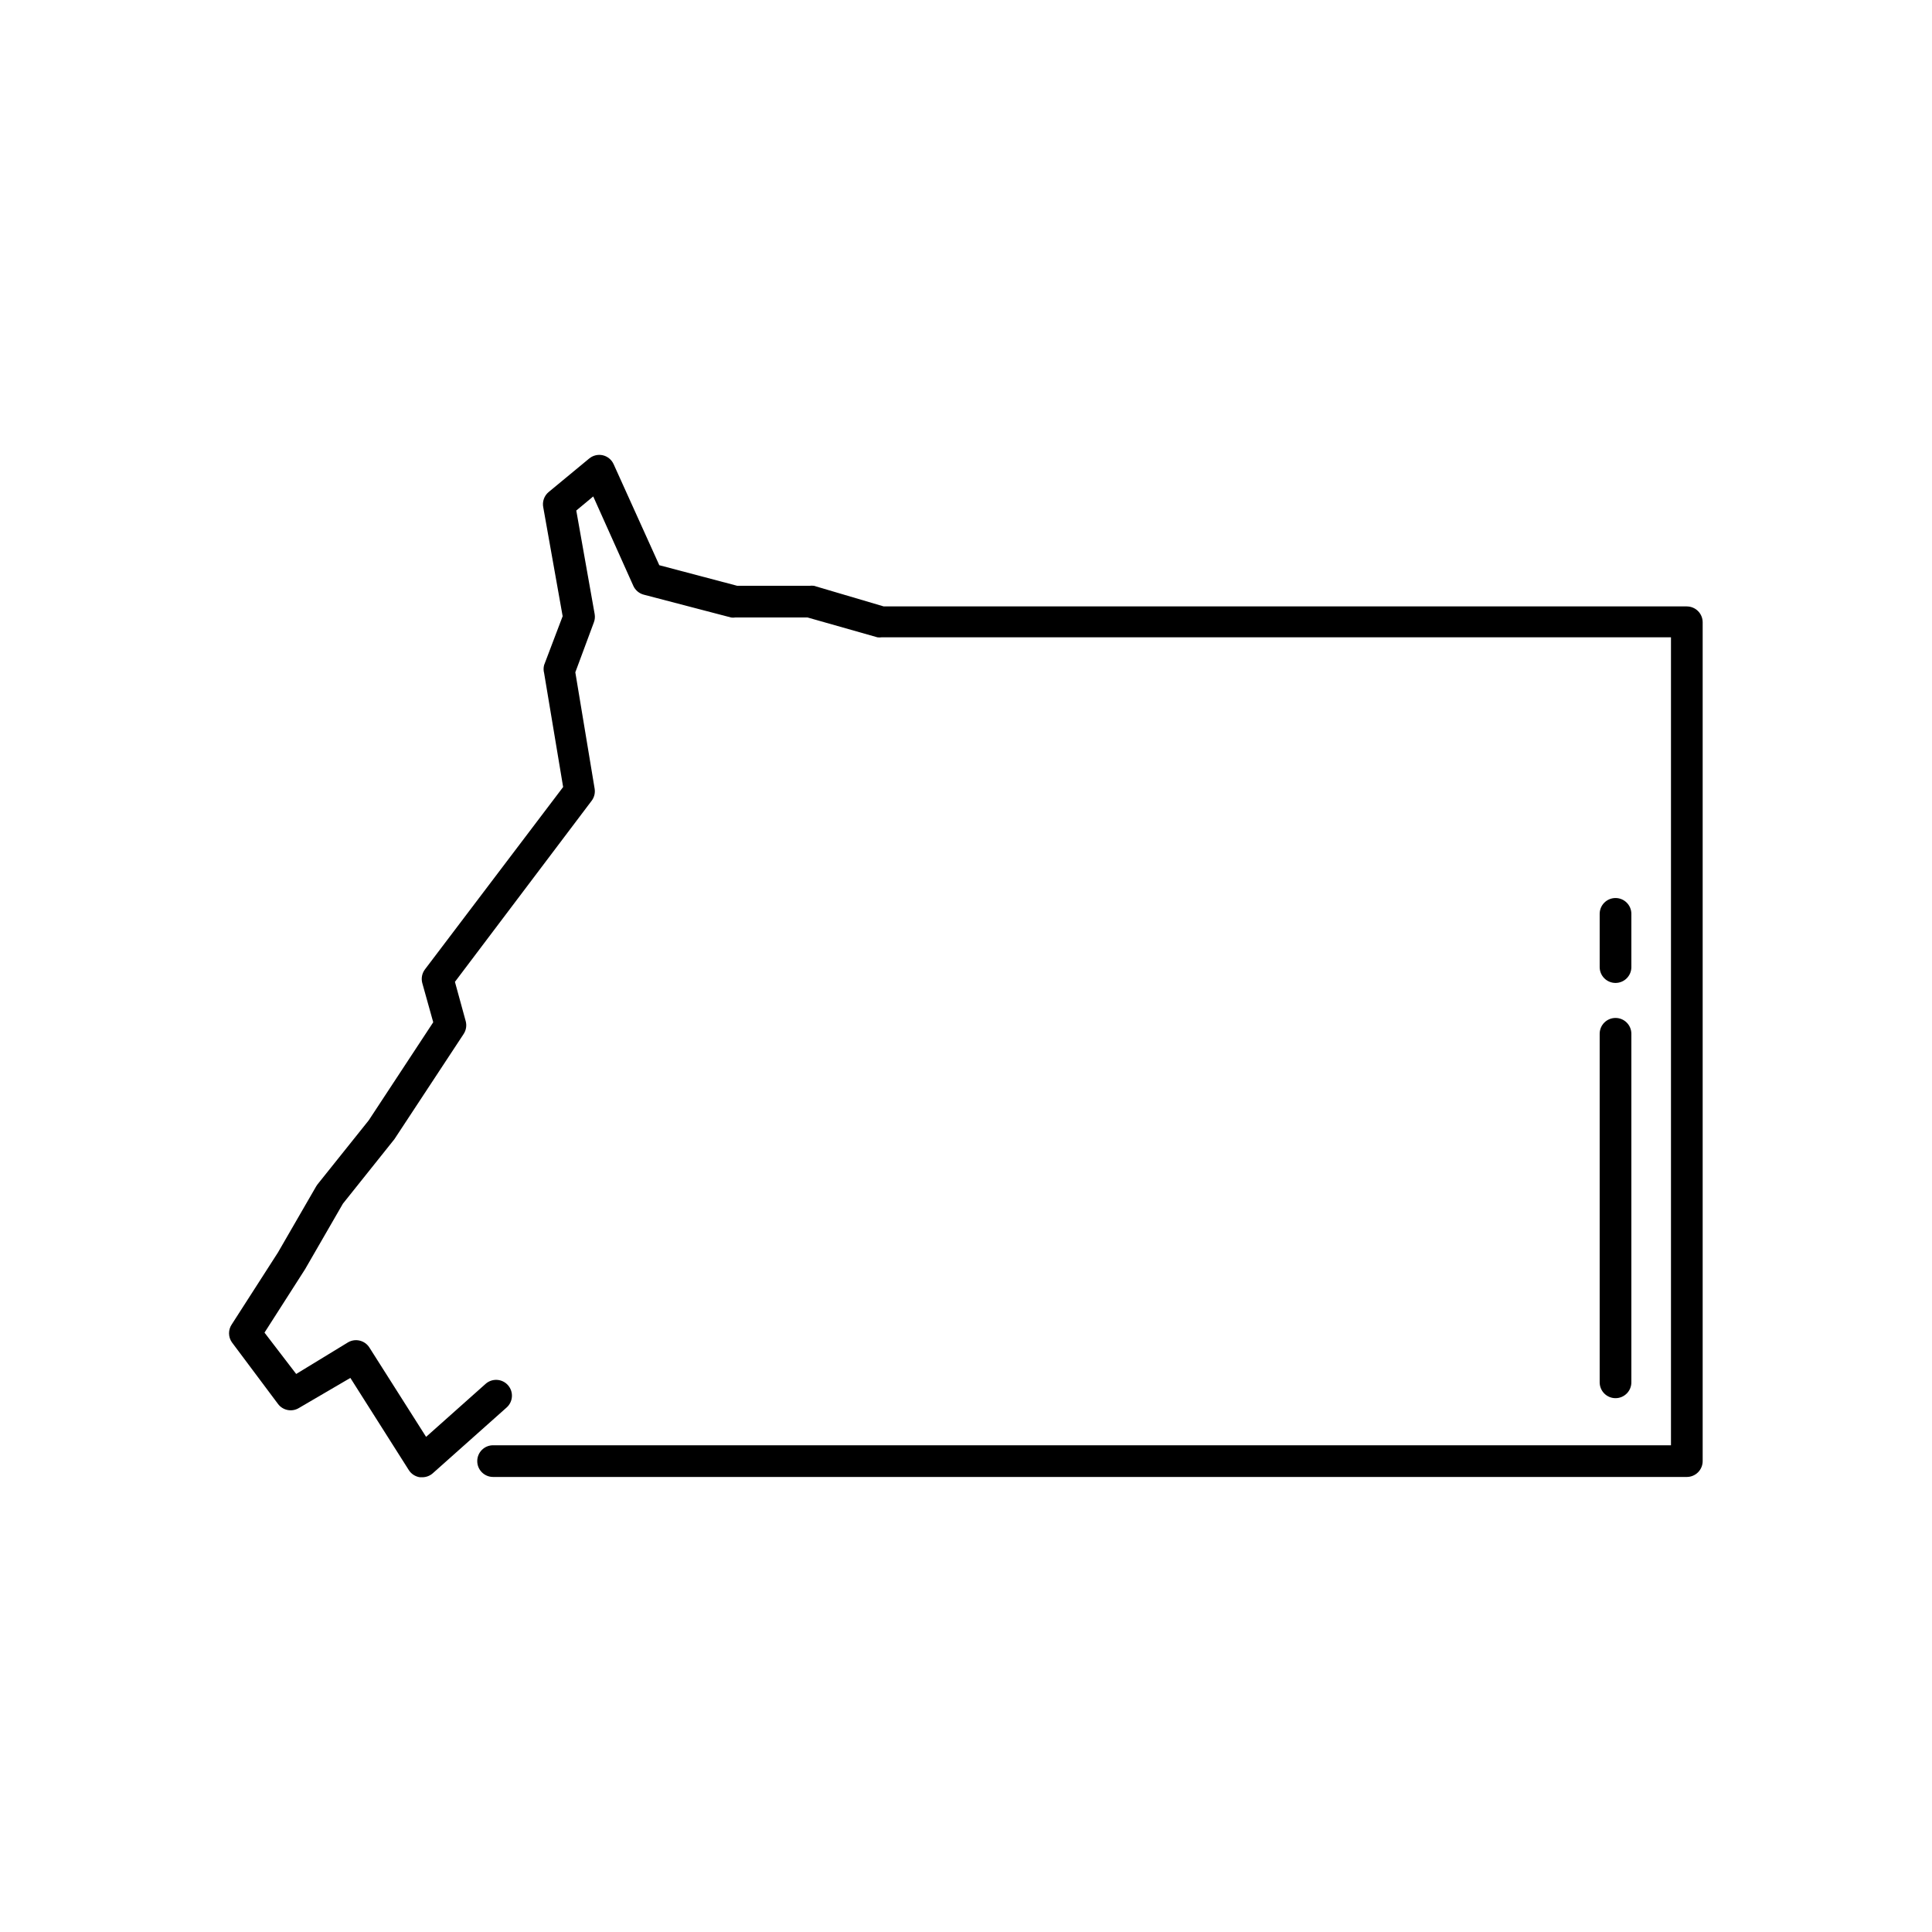<?xml version="1.0" encoding="UTF-8"?>
<!-- Uploaded to: ICON Repo, www.svgrepo.com, Generator: ICON Repo Mixer Tools -->
<svg fill="#000000" width="800px" height="800px" version="1.1" viewBox="144 144 512 512" xmlns="http://www.w3.org/2000/svg">
 <g>
  <path d="m591.03 304.7h-212.86l-18.473-5.457c-0.391-0.047-0.785-0.047-1.176 0h-19.145l-20.656-5.457-12.09-26.742-0.004-0.004c-0.535-1.211-1.609-2.098-2.894-2.394-1.277-0.281-2.613 0.043-3.613 0.883l-10.664 8.816c-1.25 1.004-1.82 2.633-1.469 4.199l5.121 28.758-4.91 12.934c-0.188 0.699-0.188 1.438 0 2.141l5.039 30.188-36.613 48.32c-0.793 1.043-1.055 2.391-0.711 3.652l2.898 10.371-17.09 25.988-13.602 17.004-0.336 0.504-10.117 17.508-12.219 19.02c-1 1.438-1 3.348 0 4.785l12.219 16.332h-0.004c1.293 1.738 3.691 2.211 5.543 1.09l13.645-7.977 15.492 24.434v0.004c0.66 1.023 1.73 1.715 2.938 1.887h0.59c1.035 0.008 2.035-0.363 2.812-1.047l19.566-17.426c1.734-1.531 1.906-4.18 0.375-5.918-0.742-0.844-1.789-1.352-2.91-1.414-1.121-0.062-2.219 0.324-3.051 1.078l-15.742 14.023-15.031-23.68c-1.207-1.891-3.684-2.5-5.625-1.387l-13.77 8.398-8.398-10.957 10.746-16.793 10.035-17.383 13.645-17.086 18.348-27.879v-0.004c0.66-1 0.859-2.238 0.547-3.398l-2.856-10.414 36.23-47.988v0.004c0.691-0.914 0.977-2.066 0.797-3.191l-5.121-30.859 4.914-13.227c0.27-0.707 0.34-1.477 0.207-2.223l-4.867-27.418 4.492-3.738 10.621 23.684c0.52 1.16 1.539 2.027 2.769 2.348l23.133 6.047c0.363 0.062 0.73 0.062 1.094 0h19.188l18.473 5.246v0.004c0.387 0.062 0.785 0.062 1.176 0h209.16v214.12h-312.15c-2.32 0-4.199 1.879-4.199 4.199 0 2.32 1.879 4.199 4.199 4.199h316.35c1.113 0 2.18-0.445 2.969-1.23 0.785-0.789 1.23-1.855 1.23-2.969v-222.3c0-1.113-0.445-2.184-1.23-2.969-0.789-0.789-1.855-1.23-2.969-1.23z"/>
  <path d="m572.13 404.49c1.113 0 2.184-0.445 2.969-1.23 0.789-0.789 1.23-1.855 1.23-2.969v-14.105c0-2.32-1.879-4.199-4.199-4.199-2.316 0-4.199 1.879-4.199 4.199v14.105c0 1.113 0.445 2.18 1.23 2.969 0.789 0.785 1.855 1.23 2.969 1.23z"/>
  <path d="m567.93 510.33c0 2.32 1.883 4.199 4.199 4.199 2.32 0 4.199-1.879 4.199-4.199v-92.363c0-2.32-1.879-4.199-4.199-4.199-2.316 0-4.199 1.879-4.199 4.199z"/>
 </g>
</svg>